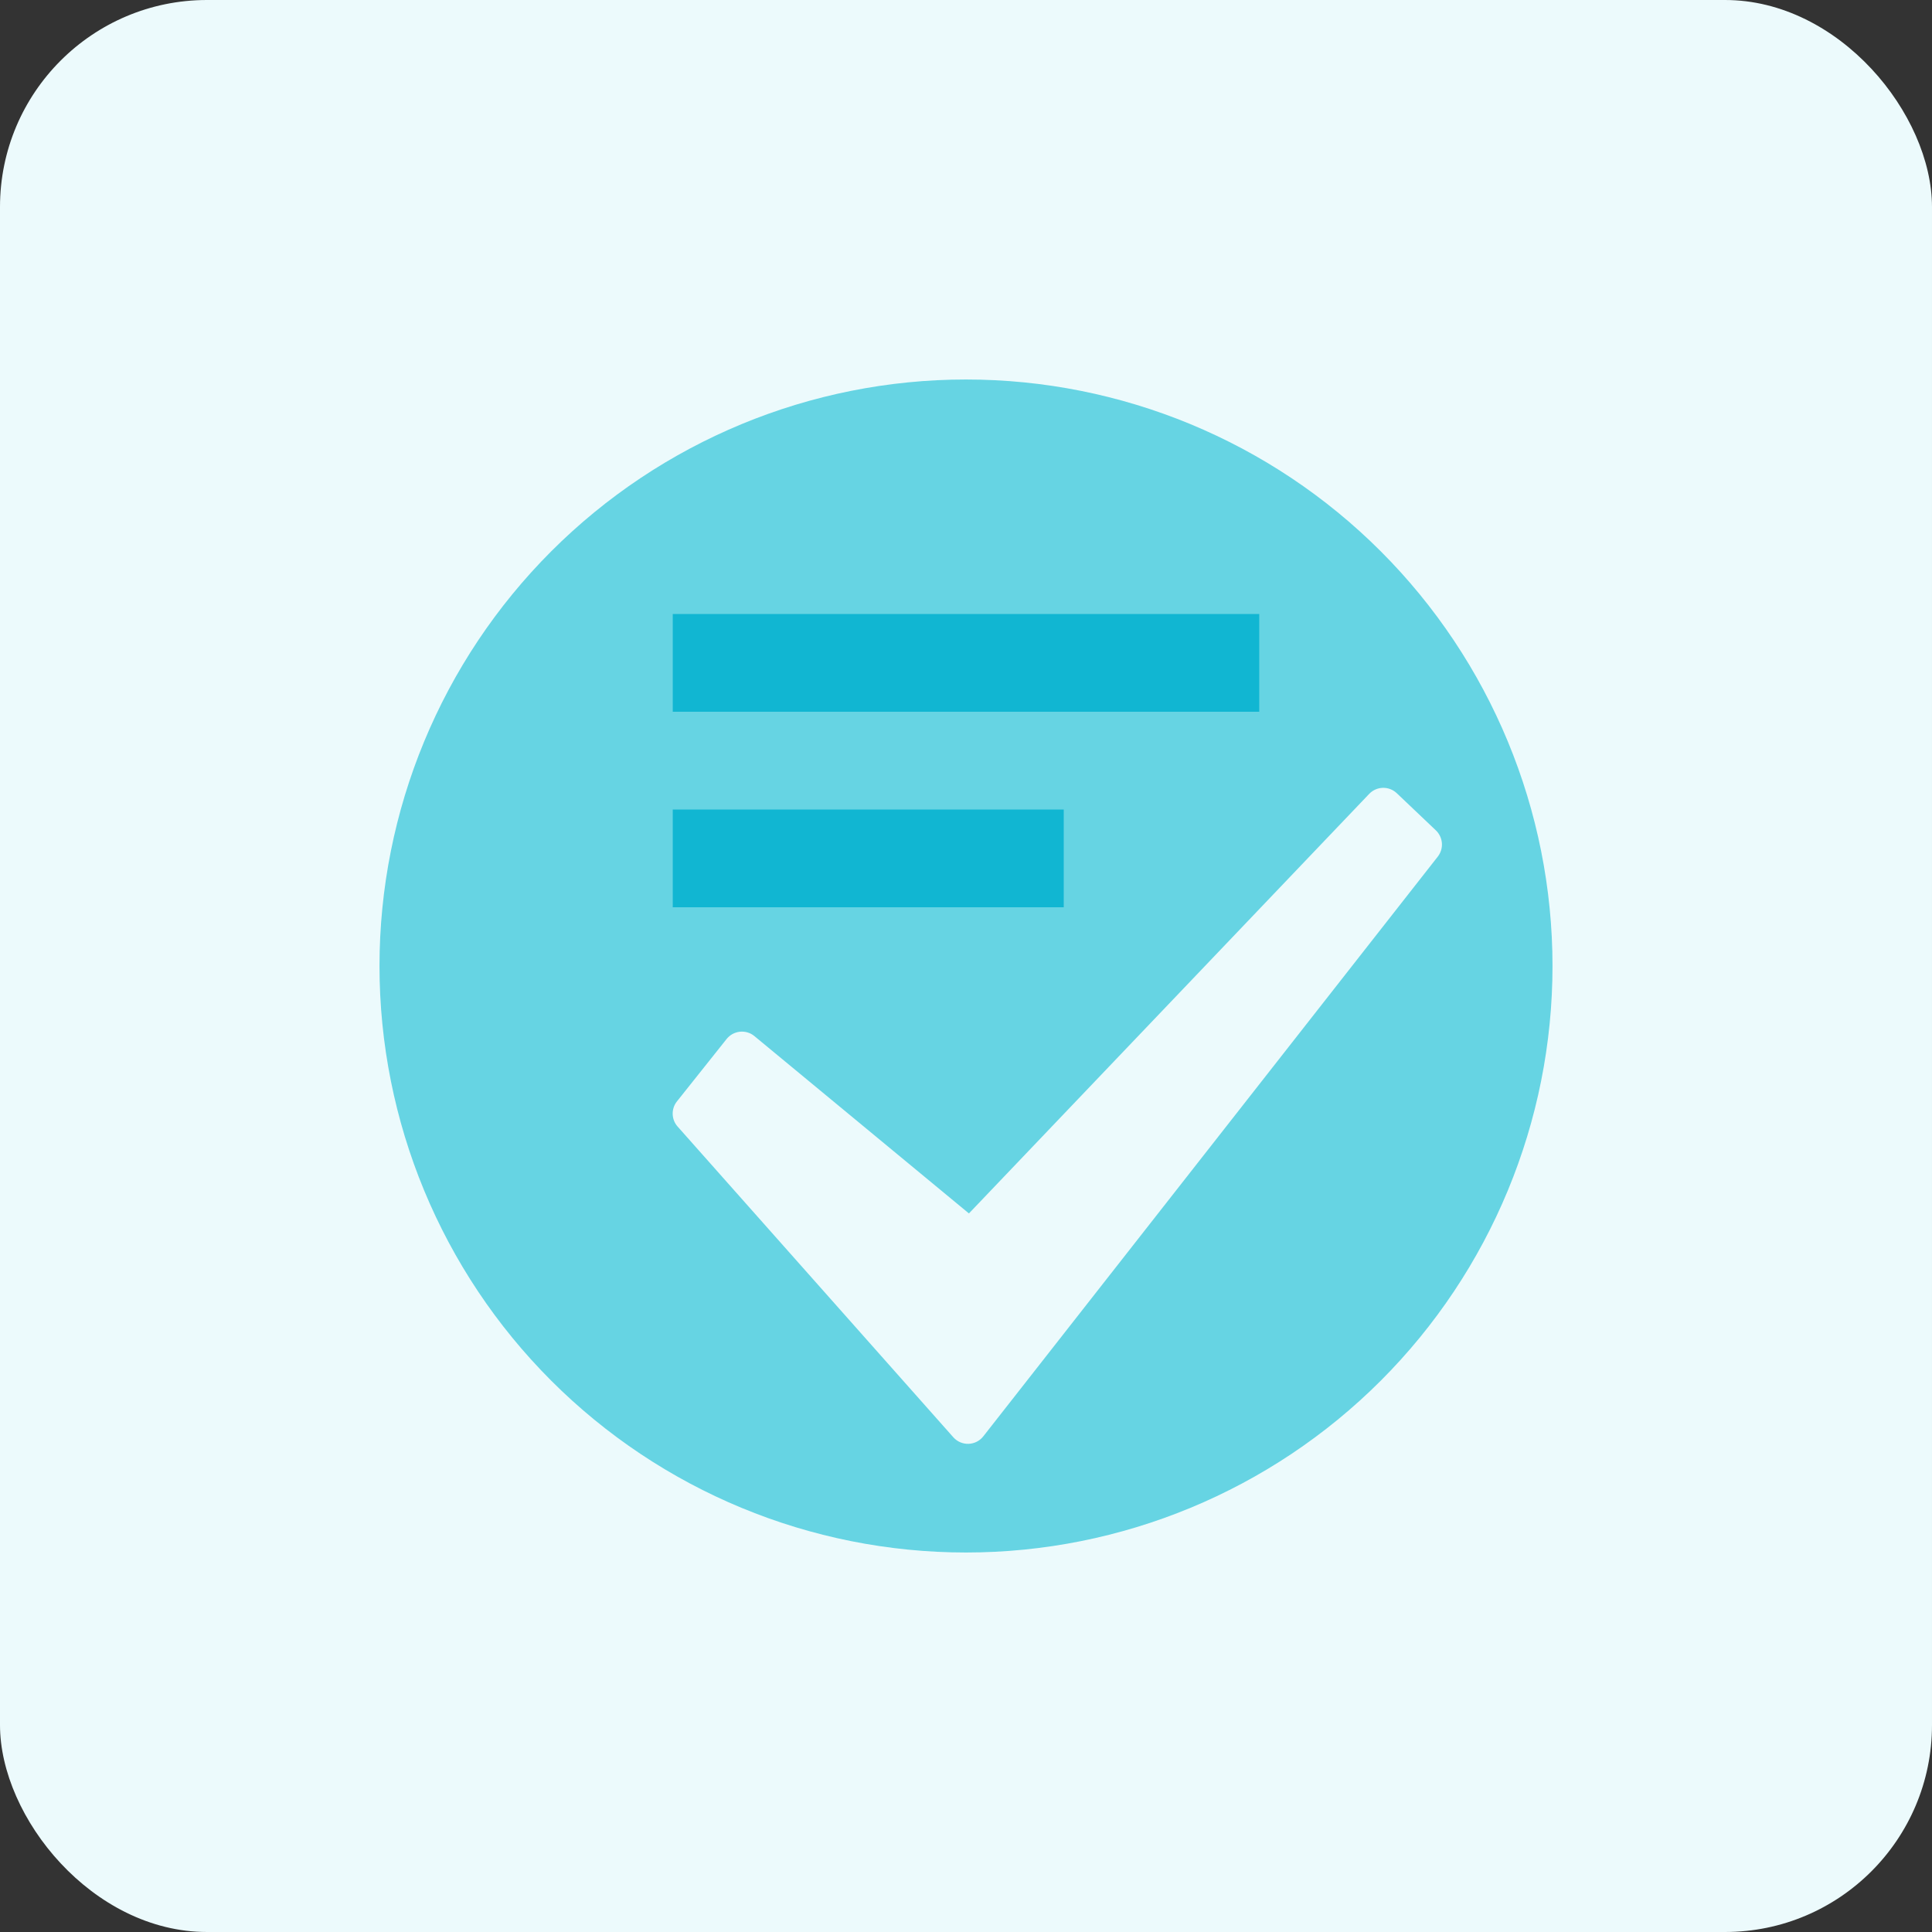 <svg fill="none" height="56" viewBox="0 0 56 56" width="56" xmlns="http://www.w3.org/2000/svg"><rect x="0" y="0" width="56" height="56" fill="#333333" stroke="none"/><rect fill="#ecfafc" height="56" rx="6" width="56"/><path d="m33.488 24.207 4.997-4.64-1.428-3.213-5.354-1.428h-8.567c-1.666.595-5.069 1.856-5.354 2.142-.357.357-2.142 5.711-2.499 7.139-.286 1.142.833 2.856 1.428 3.57h4.64l8.21 2.499z" fill="#11b6d2"/><path d="m28 45c-4.509 0-8.833-1.791-12.021-4.979s-4.979-7.512-4.979-12.021 1.791-8.833 4.979-12.021 7.512-4.979 12.021-4.979 8.833 1.791 12.021 4.979 4.979 7.512 4.979 12.021-1.791 8.833-4.979 12.021-7.512 4.979-12.021 4.979zm-6.134-14.969c-.058-.048-.125-.084-.197-.105-.072-.022-.148-.029-.223-.021-.075.008-.148.031-.214.067-.066.036-.124.086-.171.144l-1.439 1.808c-.084.104-.127.235-.124.369.004.134.054.262.144.362l7.99 9.004c.055.062.123.112.2.145.077.033.16.049.243.046.083-.003.165-.024.239-.062s.139-.092.19-.158l13.172-16.802c.086-.111.129-.25.118-.391s-.073-.272-.175-.369l-1.133-1.077c-.109-.103-.254-.159-.404-.155-.15.004-.292.067-.395.175l-11.602 12.161zm-2.366-12.234v2.833h17v-2.833zm0 5.667v2.833h11.333v-2.833z" fill="#66d4e3"/></svg>
